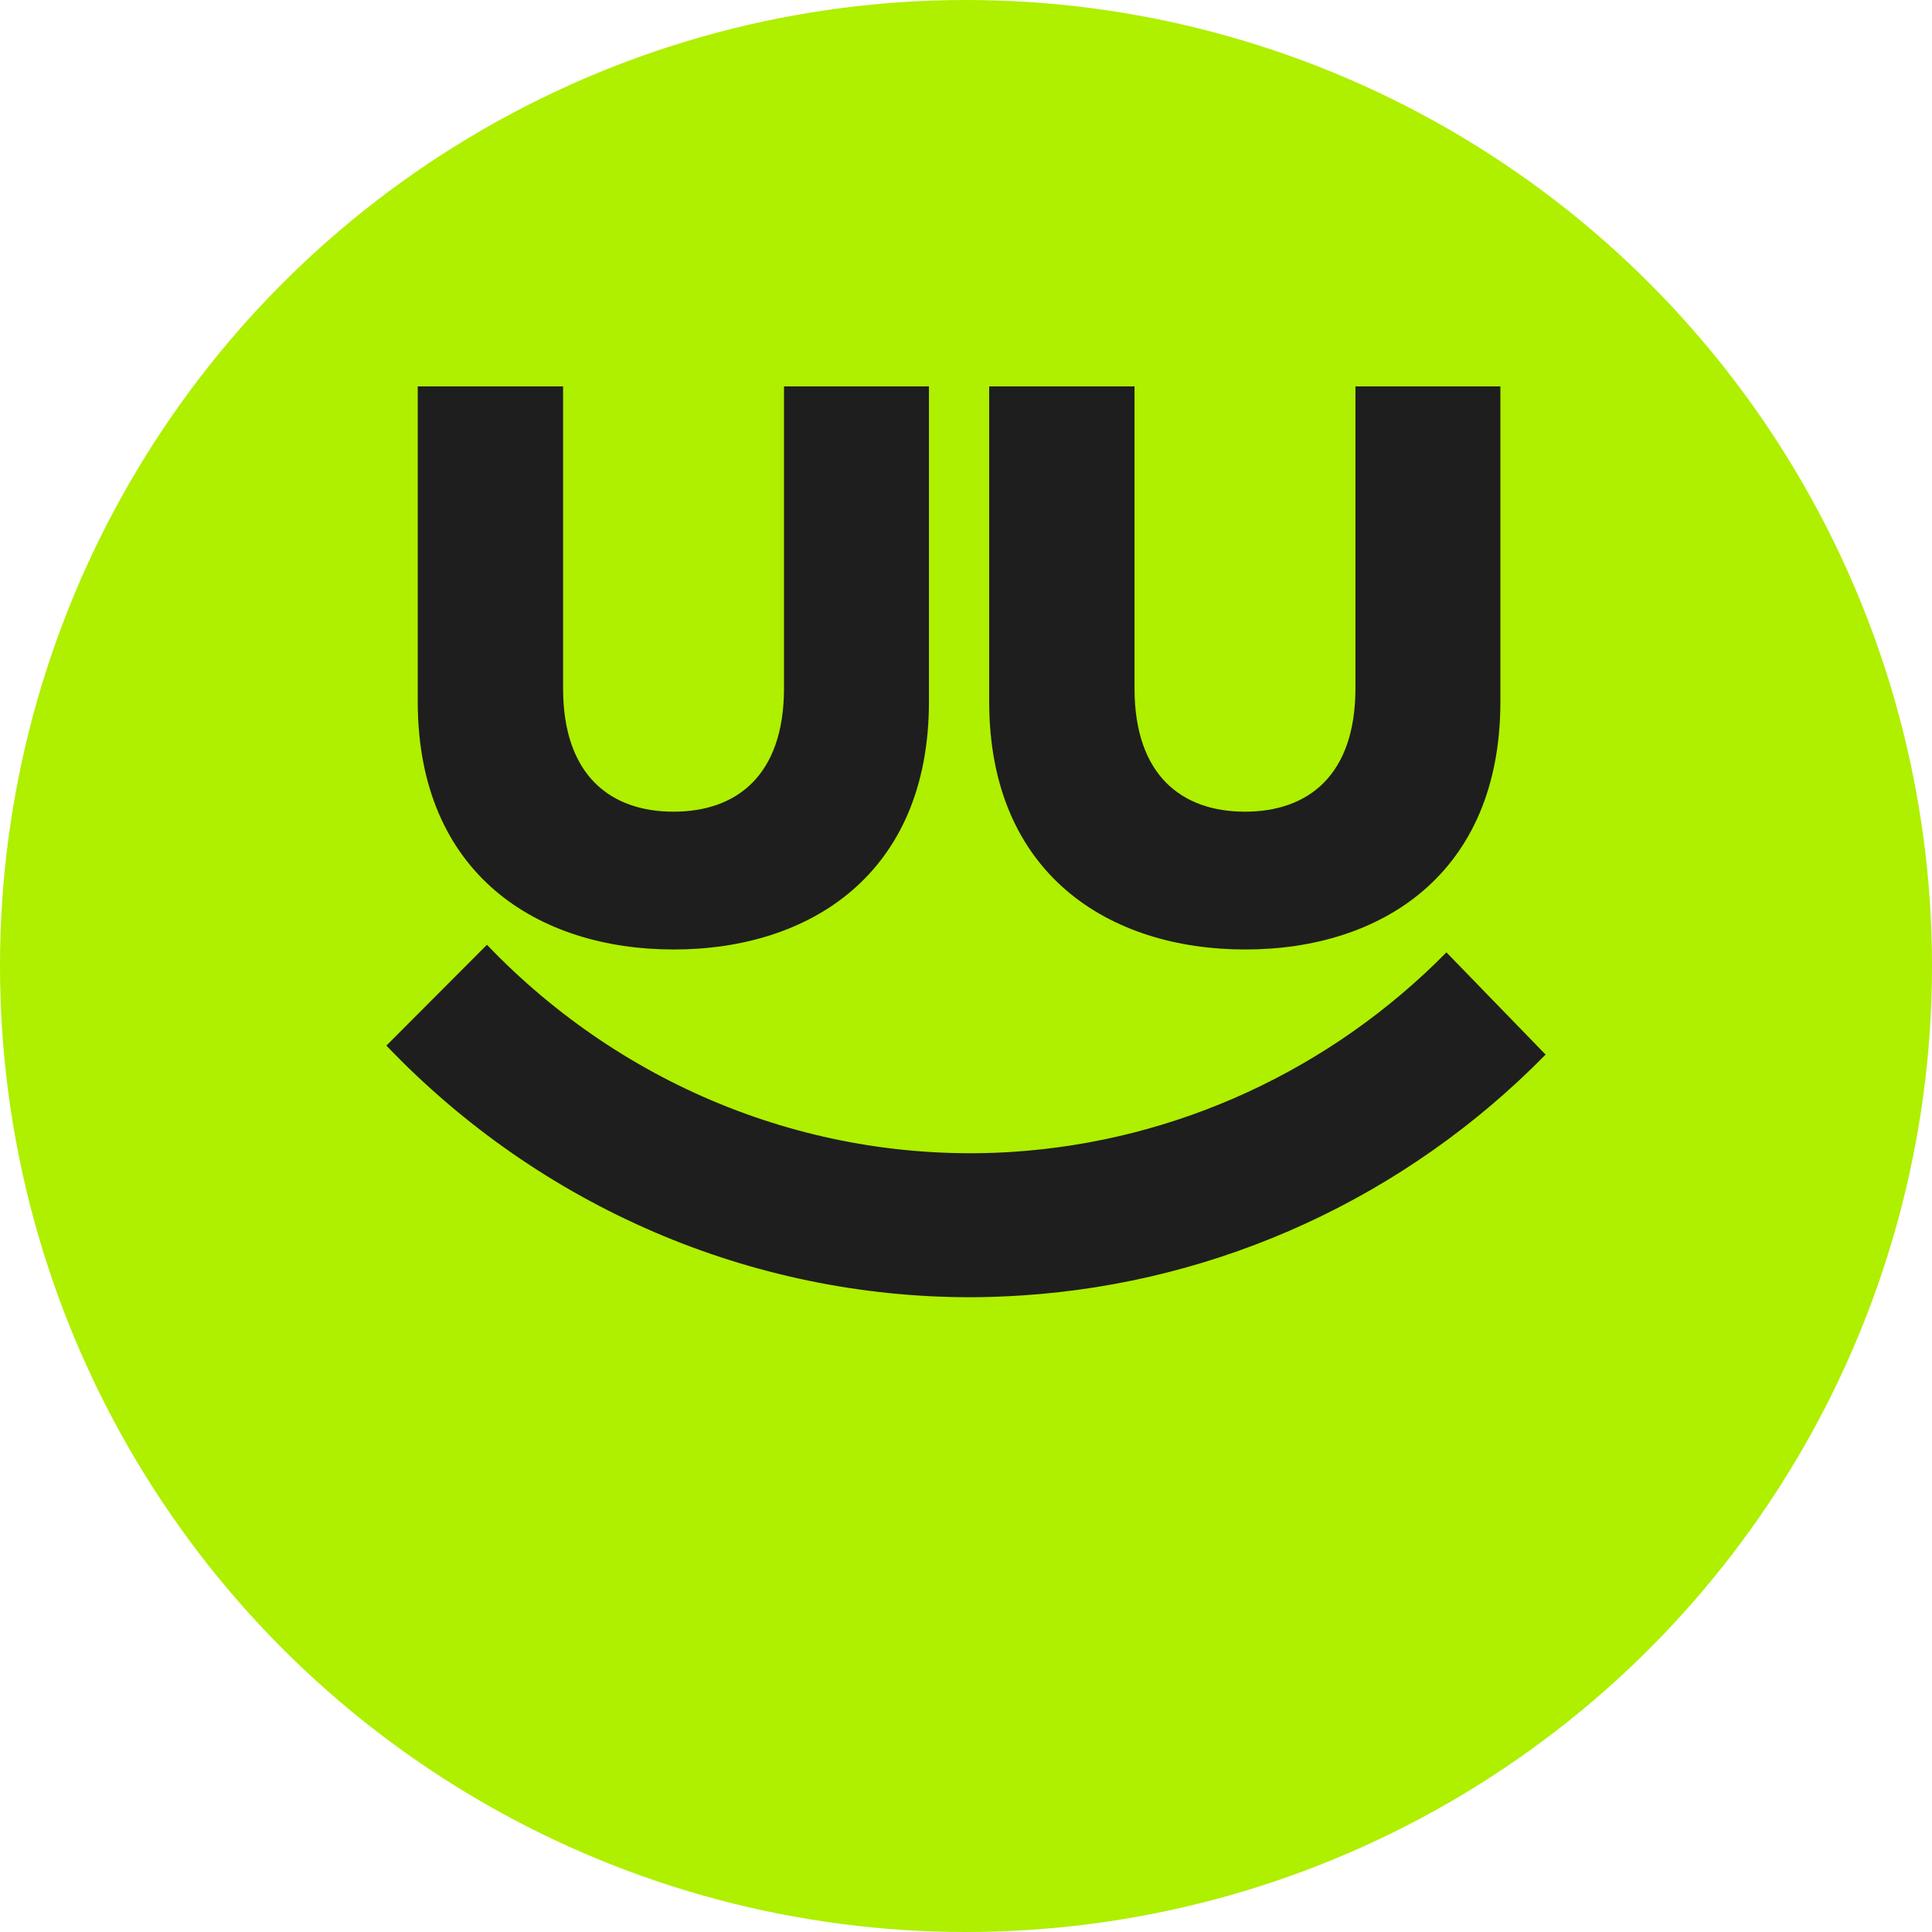 <?xml version="1.0" encoding="UTF-8"?> <svg xmlns="http://www.w3.org/2000/svg" width="40" height="40" viewBox="0 0 40 40" fill="none"><g id="on-scroll-logo"><circle id="logoBg" cx="20" cy="20" r="20" fill="#AFEF00"></circle><path id="leftEye" d="M13.952 19.658C16.752 19.658 19.233 18.108 19.233 14.523V8H16.232V14.248C16.232 16.065 15.241 16.805 13.945 16.805C12.649 16.805 11.658 16.065 11.658 14.248V8H8.649V14.523C8.649 18.108 11.145 19.658 13.945 19.658H13.952Z" fill="#1E1E1E"></path><path id="rightEye" d="M25.783 19.658C28.583 19.658 31.064 18.108 31.064 14.523V8H28.063V14.248C28.063 16.065 27.072 16.805 25.776 16.805C24.48 16.805 23.489 16.065 23.489 14.248V8H20.48V14.523C20.48 18.108 22.976 19.658 25.776 19.658H25.783Z" fill="#1E1E1E"></path><path id="greenSmile" d="M20.986 23.847C16.917 24.115 12.943 22.55 10.082 19.561L8 21.648C11.196 24.994 15.556 26.858 20.091 26.858C20.448 26.858 20.812 26.843 21.168 26.82C25.252 26.552 29.103 24.786 32 21.834L29.947 19.718C27.545 22.155 24.357 23.623 20.979 23.847H20.986Z" fill="#1E1E1E"></path></g></svg> 